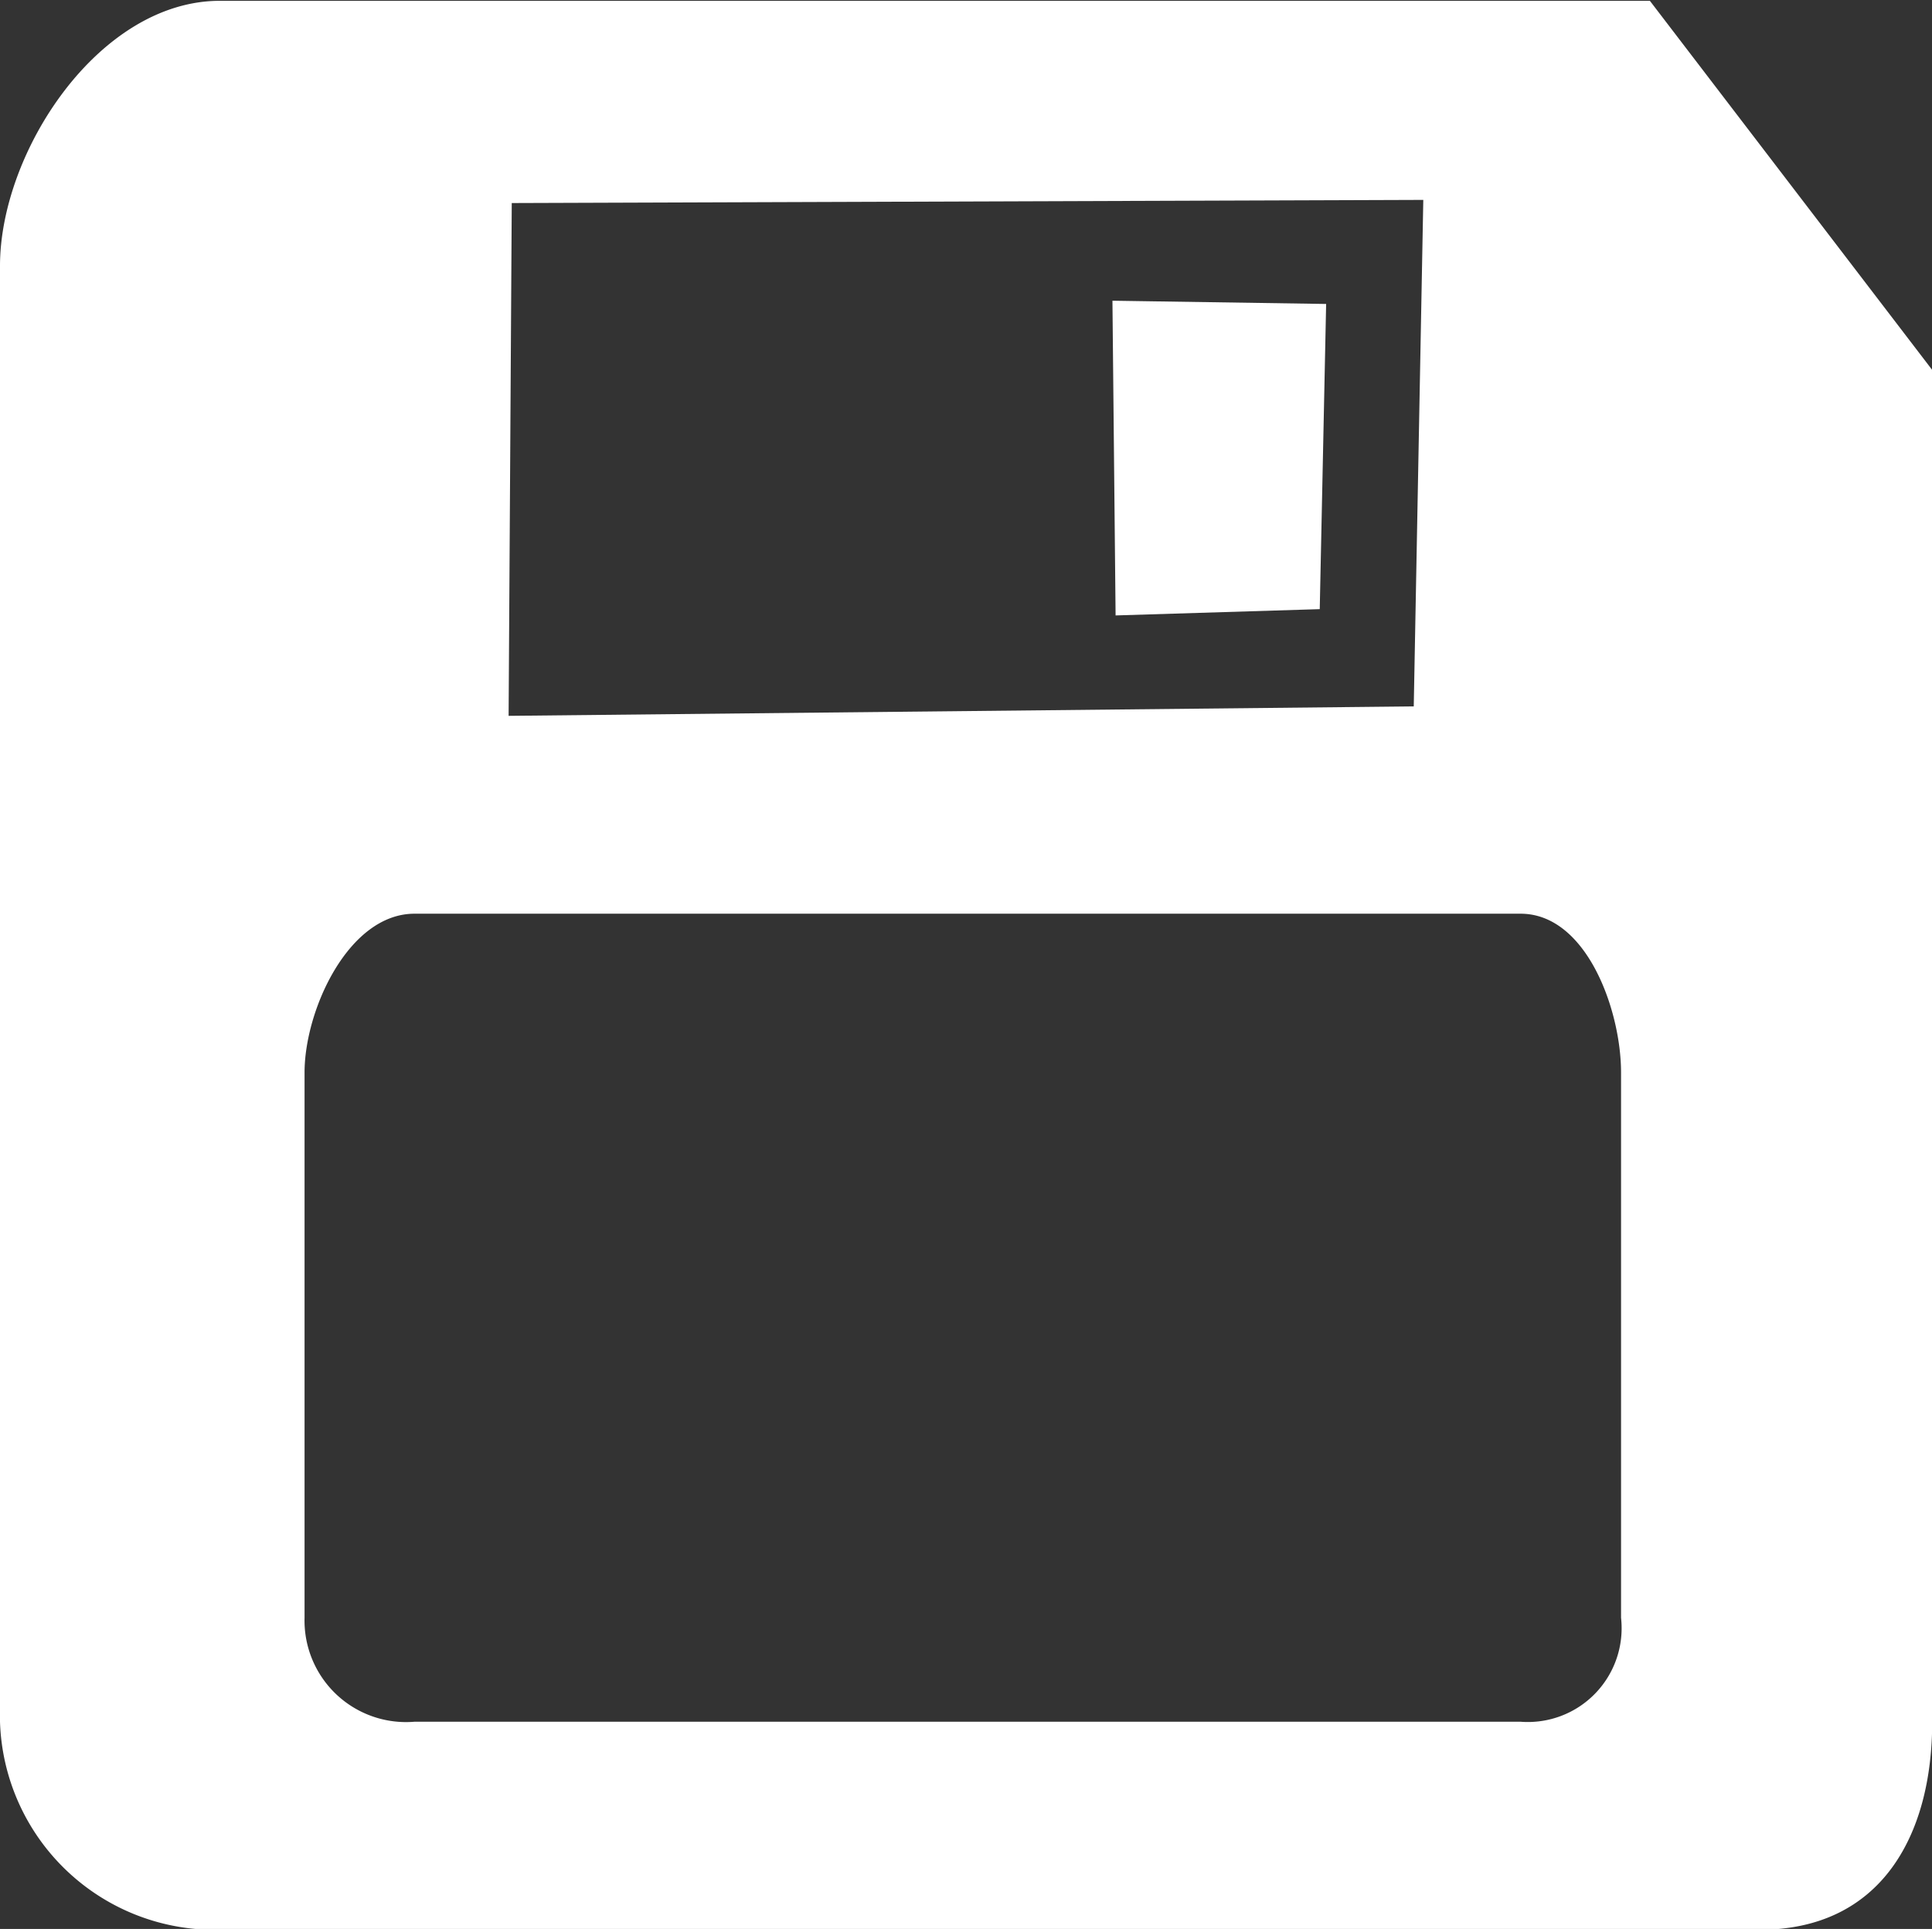 <svg xmlns="http://www.w3.org/2000/svg" width="19.031" height="19" viewBox="0 0 19.031 19">
  <rect x="0" y="0" width="19.031" height="19" fill="#333333" stroke="none"/>
<defs>
    <style>
      .cls-1 {
        fill: #fff;
        fill-rule: evenodd;
      }
    </style>
  </defs>
  <path id="nav_save" class="cls-1" d="M380.166,274.008c-1.191,0-2.166,1.485-2.166,2.611v14.34a2.116,2.116,0,0,0,2.166,2.049h15.167c1.191,0,1.7-.922,1.7-2.049V277.644l-2.781-3.636H380.166ZM383.041,276l8.979-.031-0.094,4.989-8.916.093Zm5.917,0.962,0.031,3.1L391,280l0.063-3.006ZM382.083,283h10.895c0.65,0,.99.949,0.99,1.564v5.371a0.924,0.924,0,0,1-.99,1.024H382.083A1,1,0,0,1,381,289.935v-5.371C381,283.949,381.433,283,382.083,283Z" transform="translate(-378 -274)"/>
</svg>
